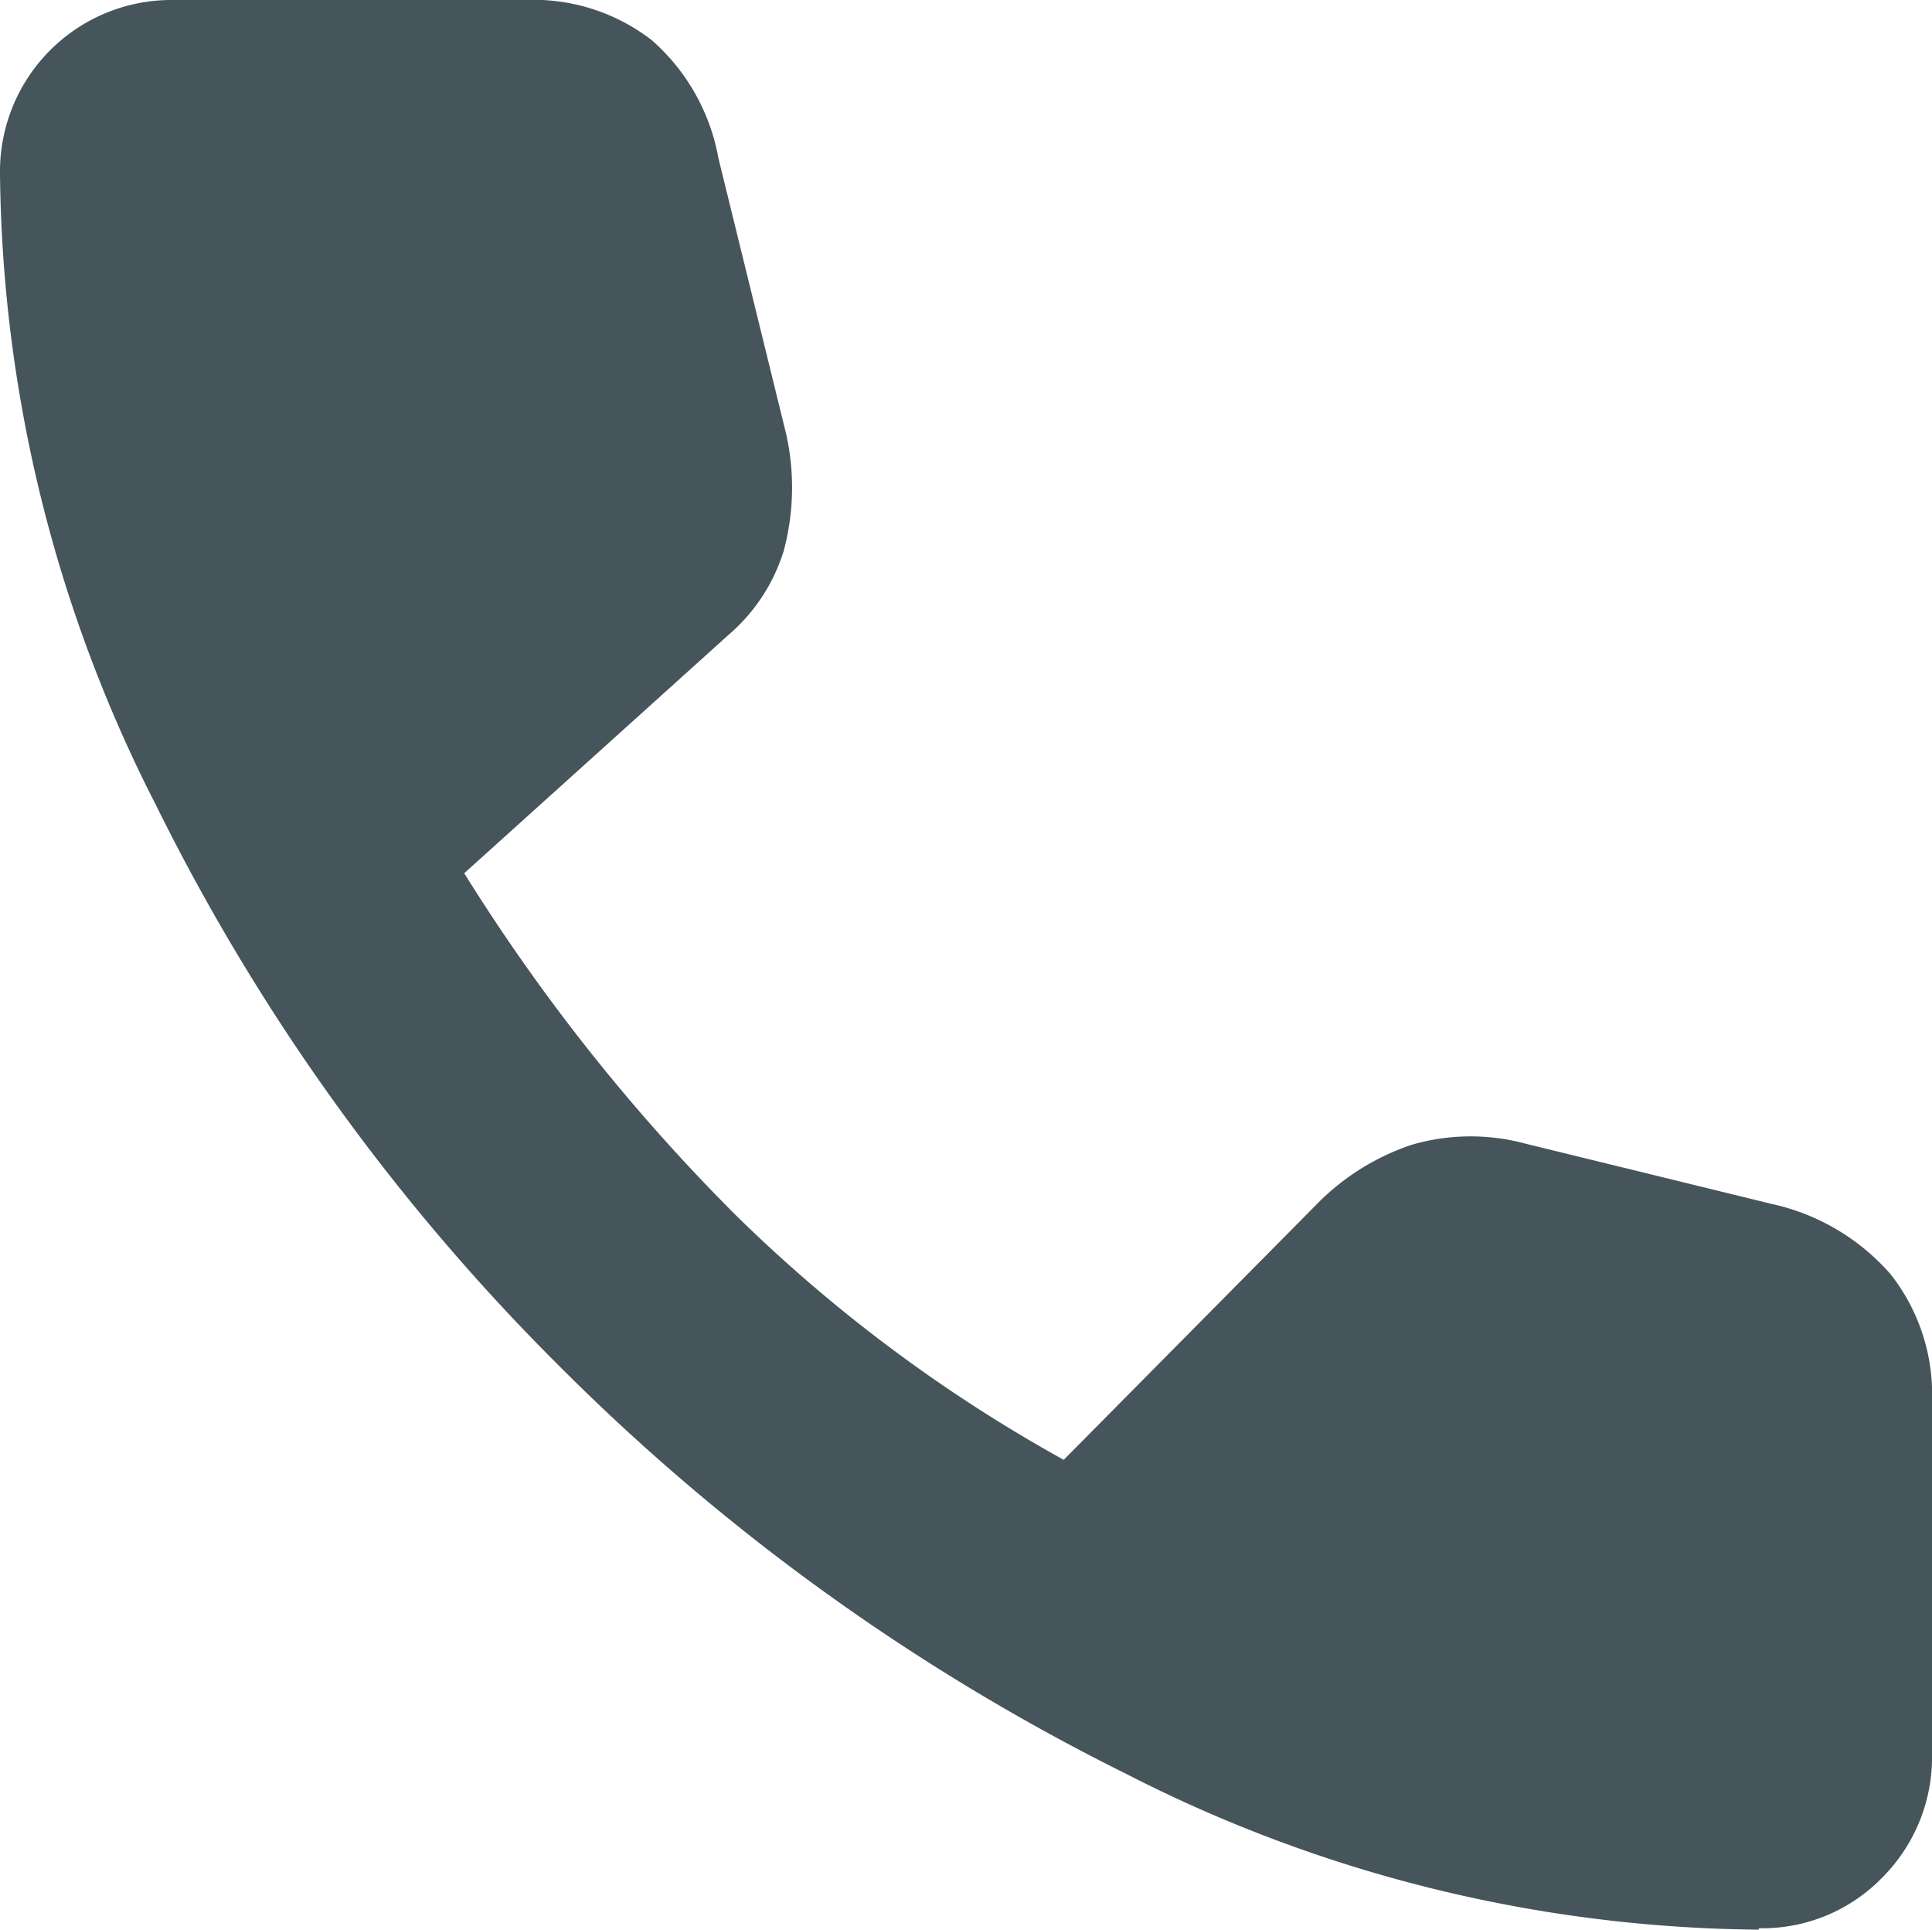 <svg xmlns="http://www.w3.org/2000/svg" width="10.854" height="10.839" viewBox="0 0 10.854 10.839"><path d="M14.631,15.539a7.924,7.924,0,0,1-3.552-.874,12.082,12.082,0,0,1-3.171-2.276A11.851,11.851,0,0,1,5.624,9.218,7.94,7.94,0,0,1,4.75,5.673.963.963,0,0,1,5.723,4.7H7.7a1.086,1.086,0,0,1,.712.226,1.152,1.152,0,0,1,.374.662l.381,1.551a1.378,1.378,0,0,1-.014.655,1.015,1.015,0,0,1-.31.472L7.358,9.605a10.721,10.721,0,0,0,1.529,1.924A8.5,8.5,0,0,0,10.726,12.9l1.41-1.424a1.346,1.346,0,0,1,.543-.345,1.182,1.182,0,0,1,.641-.007l1.381.338a1.238,1.238,0,0,1,.67.395,1.092,1.092,0,0,1,.233.719v1.973a.956.956,0,0,1-.282.7.939.939,0,0,1-.691.282Z" transform="translate(-4.75 -4.7)" fill="#46545c"/></svg>